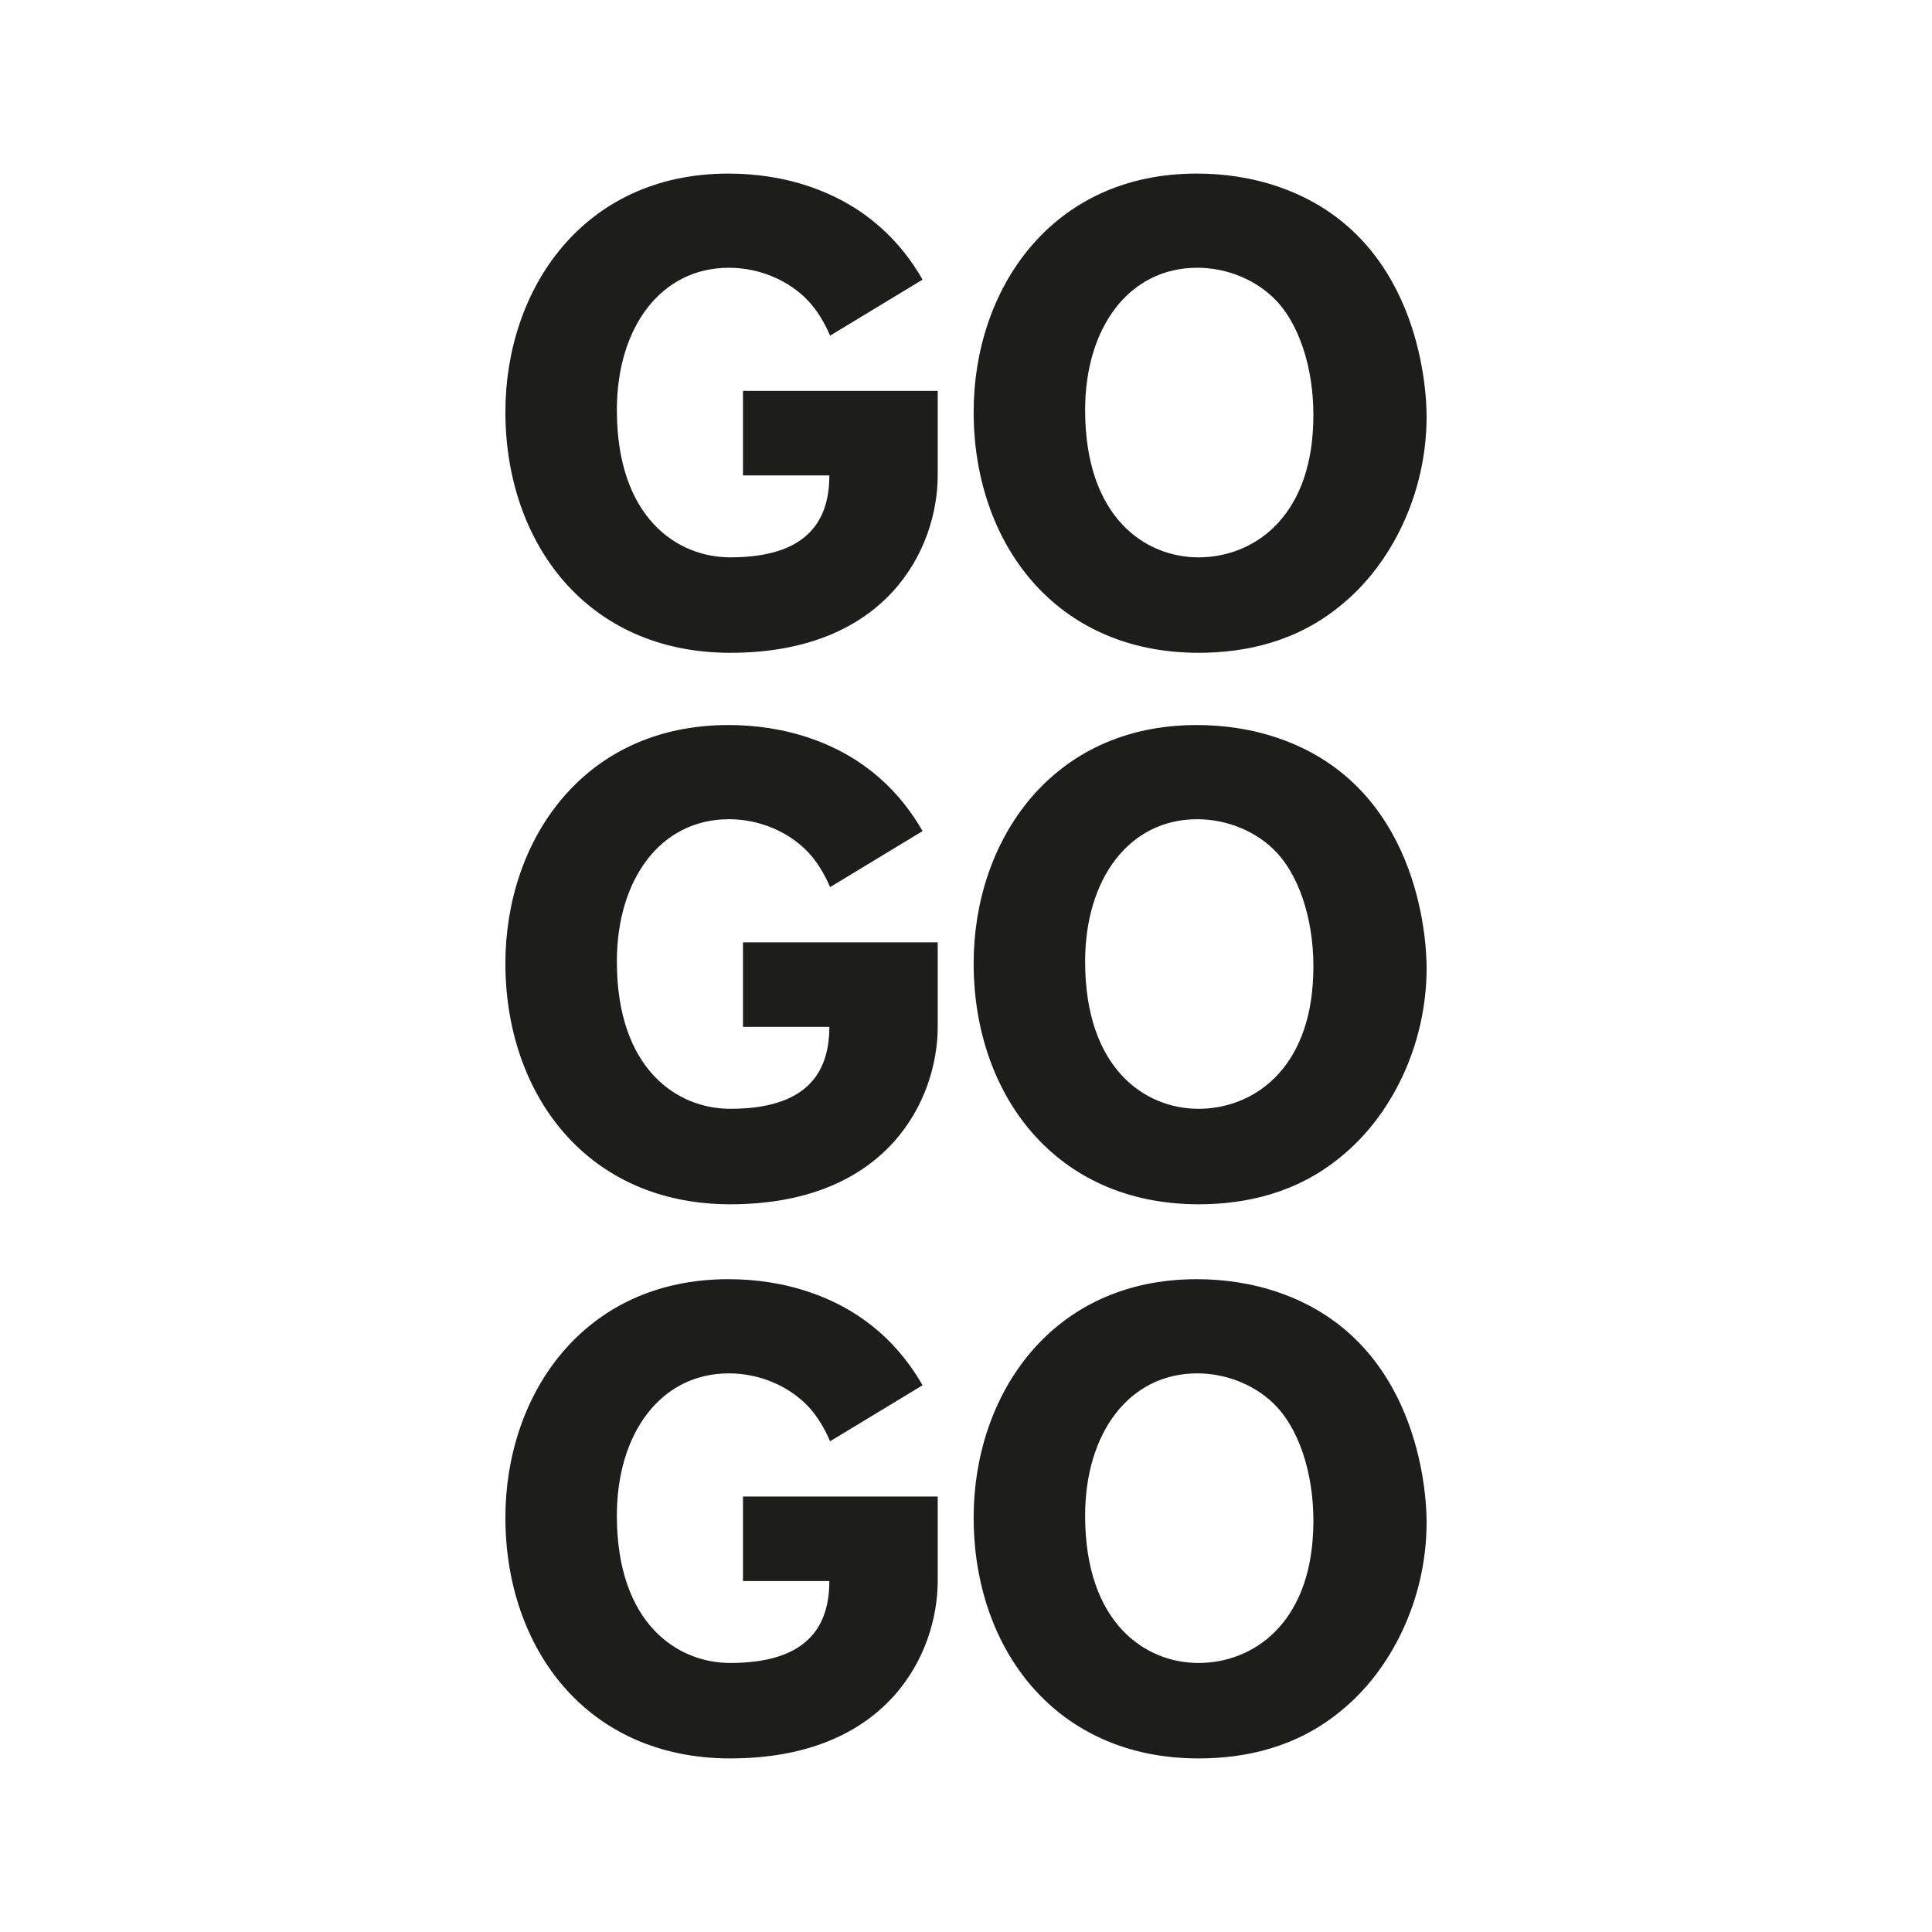<svg xmlns="http://www.w3.org/2000/svg" version="1.1" xmlns:xlink="http://www.w3.org/1999/xlink" width="512" height="512"><svg id="SvgjsSvg1015" xmlns="http://www.w3.org/2000/svg" width="512" height="512" version="1.1" viewBox="0 0 512 512">
  <!-- Generator: Adobe Illustrator 29.5.1, SVG Export Plug-In . SVG Version: 2.1.0 Build 141)  -->
  <defs>
    <style>
      .st0 {
        fill: #1d1d1c;
      }
    </style>
  </defs>
  <path class="st0" d="M193.528,319.146c41.768,0,54.975-27.856,54.975-47.036v-22.374h-51.604v22.401h22.885c0,12.455-6.278,21.707-26.256,21.707-14.093,0-30.053-10.527-30.053-39.049,0-21.734,11.547-37.693,29.714-37.693,8.15,0,15.96,3.395,21.053,8.829,2.32,2.491,4.232,5.627,5.739,9.165l24.512-14.85c-5.738-10.009-14.909-19.448-29.572-24.538-7.301-2.547-14.772-3.565-21.902-3.565-38.542,0-59.085,30.733-59.085,63.16,0,34.636,21.561,63.843,59.594,63.843ZM196.899,418.997h22.885c0,12.455-6.278,21.705-26.256,21.705-14.093,0-30.053-10.527-30.053-39.051,0-21.732,11.547-37.693,29.714-37.693,8.15,0,15.96,3.399,21.053,8.829,2.32,2.493,4.232,5.629,5.739,9.167l24.512-14.848c-5.738-10.011-14.909-19.448-29.572-24.54-7.301-2.547-14.772-3.567-21.902-3.567-38.542,0-59.085,30.731-59.085,63.164,0,34.636,21.561,63.837,59.594,63.837,41.768,0,54.975-27.85,54.975-47.032v-22.374h-51.604v22.403ZM339.015,342.566c-7.299-2.547-14.772-3.567-21.902-3.567-38.542,0-59.086,30.731-59.086,63.164,0,34.636,21.563,63.837,59.595,63.837,12.395,0,25.979-2.885,37.693-12.562,13.243-10.697,22.752-29.375,22.752-50.087,0-8.15-2.378-48.052-39.051-60.786ZM348.014,405.386c-.849,25.129-16.131,35.316-30.393,35.316-14.092,0-30.053-10.527-30.053-39.051,0-21.732,11.546-37.693,29.713-37.693,8.15,0,15.962,3.399,21.055,8.829,6.791,7.302,10.186,20.038,9.678,32.6ZM193.528,172.999c41.768,0,54.975-27.852,54.975-47.034v-22.374h-51.604v22.403h22.885c0,12.455-6.278,21.707-26.256,21.707-14.093,0-30.053-10.525-30.053-39.051,0-21.73,11.547-37.693,29.714-37.693,8.15,0,15.96,3.397,21.053,8.831,2.32,2.493,4.232,5.627,5.739,9.163l24.512-14.848c-5.738-10.011-14.909-19.448-29.572-24.538-7.301-2.547-14.772-3.565-21.902-3.565-38.542,0-59.085,30.731-59.085,63.16,0,34.636,21.561,63.839,59.594,63.839ZM339.015,195.708c-7.299-2.547-14.772-3.565-21.902-3.565-38.542,0-59.086,30.733-59.086,63.16,0,34.636,21.563,63.843,59.595,63.843,12.395,0,25.979-2.891,37.693-12.568,13.243-10.695,22.752-29.373,22.752-50.087,0-8.15-2.378-48.05-39.051-60.784ZM348.014,258.531c-.849,25.127-16.131,35.314-30.393,35.314-14.092,0-30.053-10.527-30.053-39.049,0-21.734,11.546-37.693,29.713-37.693,8.15,0,15.962,3.395,21.055,8.829,6.791,7.3,10.186,20.034,9.678,32.6ZM317.621,172.999c12.395,0,25.979-2.885,37.693-12.564,13.243-10.695,22.752-29.373,22.752-50.087,0-8.15-2.378-48.05-39.051-60.784-7.299-2.547-14.771-3.565-21.902-3.565-38.542,0-59.086,30.731-59.086,63.16,0,34.636,21.563,63.839,59.595,63.839ZM317.281,70.957c8.15,0,15.962,3.397,21.055,8.831,6.791,7.298,10.186,20.034,9.678,32.598-.849,25.129-16.131,35.316-30.393,35.316-14.092,0-30.053-10.525-30.053-39.051,0-21.73,11.546-37.693,29.713-37.693Z"></path>
</svg><style>@media (prefers-color-scheme: light) { :root { filter: none; } }
@media (prefers-color-scheme: dark) { :root { filter: invert(100%); } }
</style></svg>